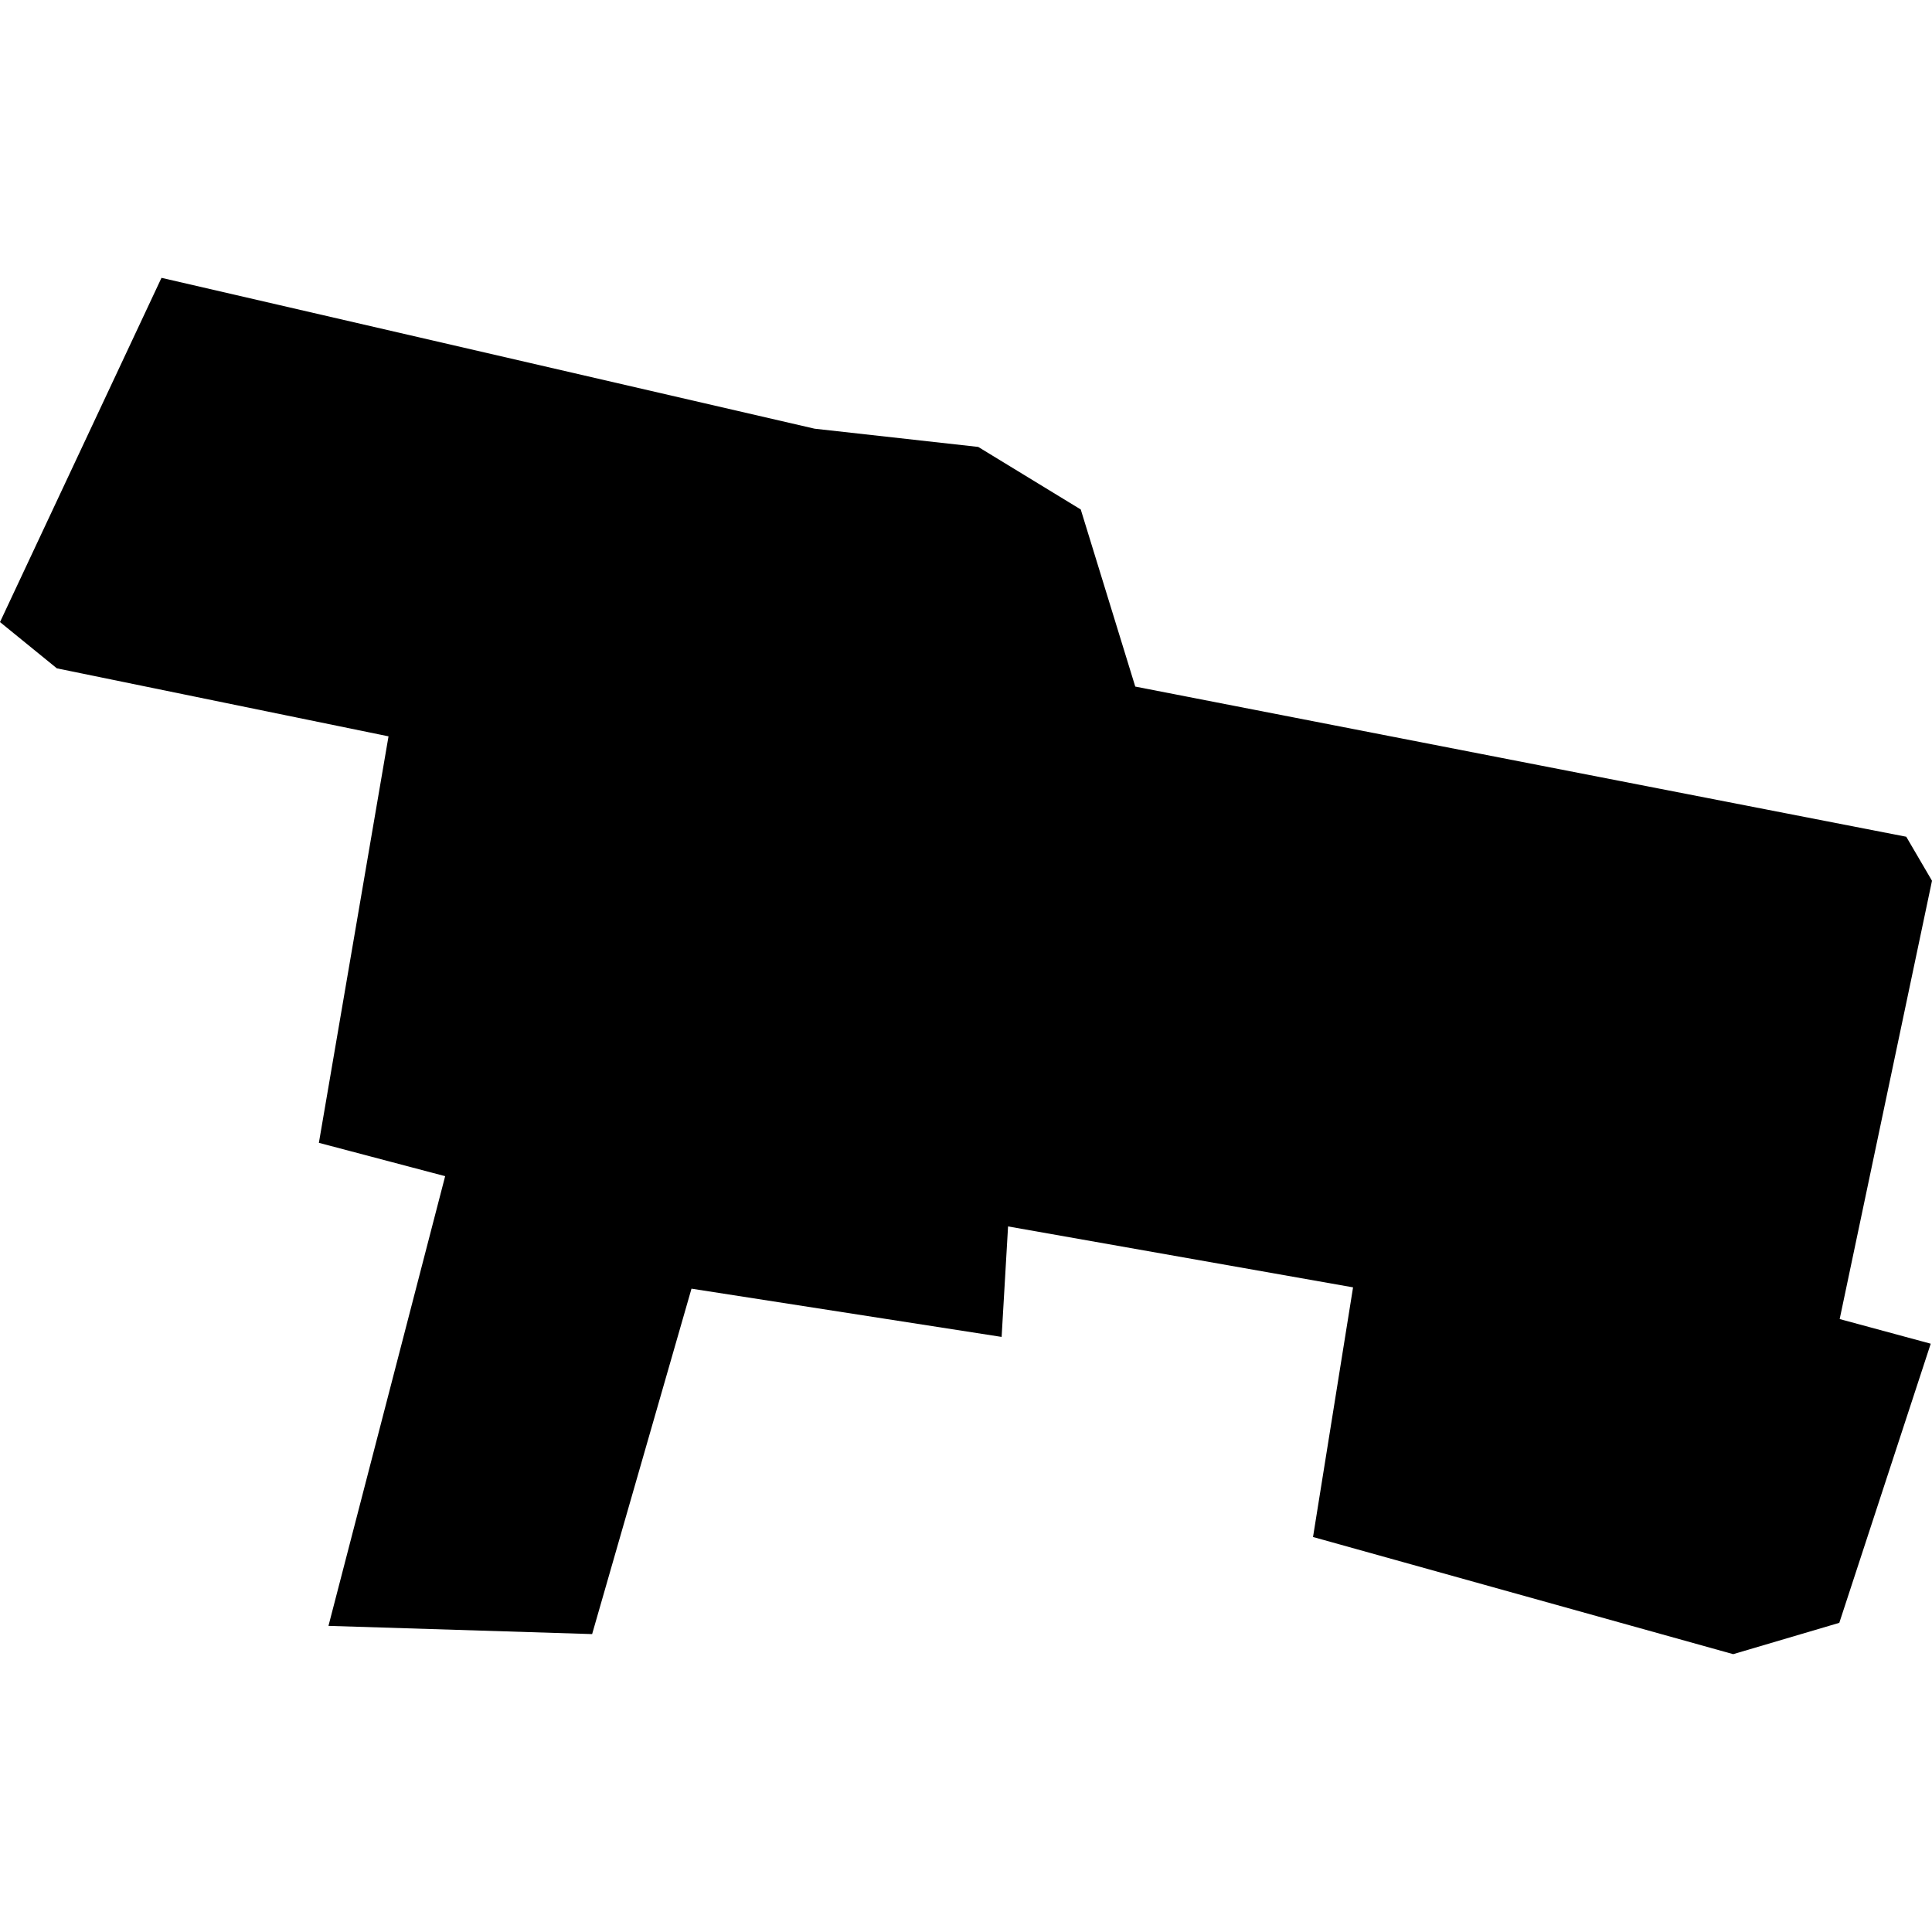 <?xml version="1.0" encoding="utf-8" standalone="no"?>
<!DOCTYPE svg PUBLIC "-//W3C//DTD SVG 1.1//EN"
  "http://www.w3.org/Graphics/SVG/1.1/DTD/svg11.dtd">
<!-- Created with matplotlib (https://matplotlib.org/) -->
<svg height="288pt" version="1.1" viewBox="0 0 288 288" width="288pt" xmlns="http://www.w3.org/2000/svg" xmlns:xlink="http://www.w3.org/1999/xlink">
 <defs>
  <style type="text/css">
*{stroke-linecap:butt;stroke-linejoin:round;}
  </style>
 </defs>
 <g id="figure_1">
  <g id="patch_1">
   <path d="M 0 288 
L 288 288 
L 288 0 
L 0 0 
z
" style="fill:none;opacity:0;"/>
  </g>
  <g id="axes_1">
   <g id="PatchCollection_1">
    <path clip-path="url(#p00e2735fb5)" d="M 284.162 124.731 
L 169.232 102.347 
L 161.106 75.947 
L 145.823 66.622 
L 121.436 63.905 
L 24.073 41.417 
L 0 92.731 
L 8.477 99.629 
L 57.916 109.765 
L 47.535 170.359 
L 66.358 175.331 
L 48.964 242.365 
L 88.268 243.591 
L 103.08 192.099 
L 149.31 199.292 
L 150.27 182.821 
L 201.698 191.904 
L 195.73 229.118 
L 258.361 246.583 
L 274.182 241.912 
L 287.81 200.304 
L 274.237 196.63 
L 288 131.294 
L 284.162 124.731 
"/>
   </g>
  </g>
 </g>
 <defs>
  <clipPath id="p00e2735fb5">
   <rect height="205.165" width="288" x="0" y="41.417"/>
  </clipPath>
 </defs>
</svg>
